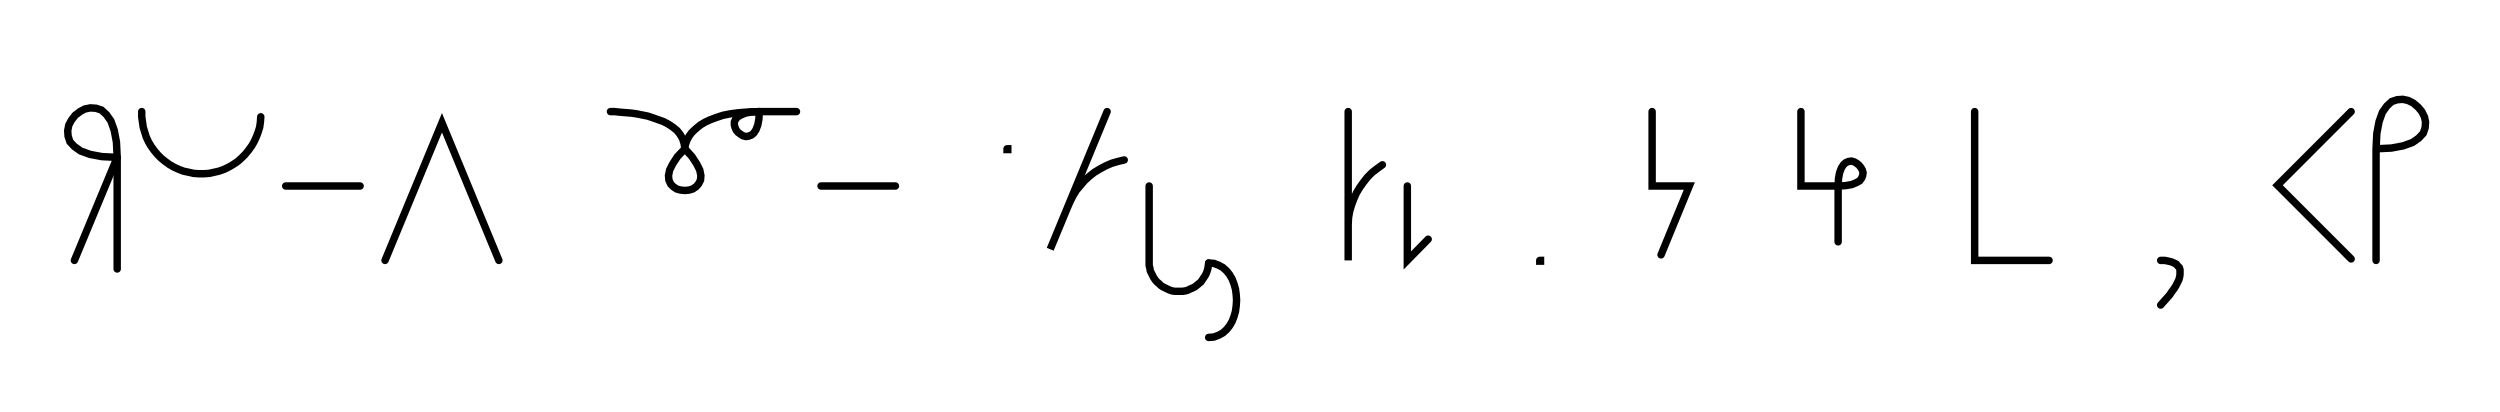 <svg xmlns="http://www.w3.org/2000/svg" width="672.015" height="110.698" style="fill:none; stroke-linecap:round;">
    <rect width="100%" height="100%" fill="#FFFFFF" />
<path stroke="#000000" stroke-width="2" d="M 375,75" />
<path stroke="#000000" stroke-width="2" d="M 20,70 31.5,42.3" />
<path stroke="#000000" stroke-width="2" d="M 31.5,42.3 27.4,42.1 24.2,41.5 21.7,40.6 20,39.4 18.8,38.1 18.3,36.6 18.2,35.1 18.5,33.6 19.2,32.3 20.2,31 21.5,30 22.8,29.3 24.3,29 25.8,29.1 27.3,29.6 28.6,30.8 29.8,32.5 30.7,35 31.3,38.2 31.5,42.3 31.5,72.3" />
<path stroke="#000000" stroke-width="2" d="M 38.1,70" />
<path stroke="#000000" stroke-width="2" d="M 38.1,30 38.1,31.4 38.3,32.8 38.5,34.2 38.9,35.5 39.3,36.8 39.9,38.1 40.6,39.3 41.4,40.4 42.3,41.5 43.3,42.5 44.4,43.4 45.5,44.2 46.7,44.9 48,45.5 49.3,46 50.7,46.3 52,46.6 53.4,46.7 54.8,46.7 56.2,46.6 57.6,46.3 58.9,46 60.3,45.5 61.5,44.9 62.7,44.2 63.9,43.4 64.9,42.5 65.9,41.5 66.8,40.4 67.6,39.3 68.3,38.1 68.9,36.8 69.4,35.5 69.8,34.2 70,32.8 70.1,31.4" />
<path stroke="#000000" stroke-width="2" d="M 76.8,70" />
<path stroke="#000000" stroke-width="2" d="M 76.8,50 96.8,50" />
<path stroke="#000000" stroke-width="2" d="M 103.5,70" />
<path stroke="#000000" stroke-width="2" d="M 103.5,70 118.8,33 134.1,70" />
<path stroke="#000000" stroke-width="2" d="M 164.1,70" />
<path stroke="#000000" stroke-width="2" d="M 164.1,30" />
<path stroke="#000000" stroke-width="2" d="M 164.1,30 164.2,30 164.6,30 165.3,30 166.1,30.1 167.2,30.2 168.4,30.3 169.7,30.4 171.1,30.6 172.6,30.9 174.1,31.2 175.6,31.7 177,32.2 178.4,32.7 179.7,33.4 180.9,34.2 182,35.1 182.8,36.1 183.5,37.3 183.9,38.6 184.1,40" />
<path stroke="#000000" stroke-width="2" d="M 184.1,40 186,42.1 187.3,44.1 188.1,45.7 188.4,47.2 188.3,48.4 187.8,49.4 187.1,50.2 186.2,50.8 185.2,51.1 184.1,51.2 183,51.1 181.9,50.8 181,50.2 180.3,49.5 179.8,48.4 179.7,47.2 180,45.7 180.8,44.1 182.1,42.1 184.1,40" />
<path stroke="#000000" stroke-width="2" d="M 184.1,40 184.1,39.9 184.1,39.7 184.1,39.4 184.2,39 184.4,38.4 184.6,37.8 184.9,37.2 185.3,36.5 185.9,35.7 186.6,35 187.4,34.3 188.4,33.5 189.6,32.8 190.9,32.2 192.5,31.6 194.3,31 196.3,30.6 198.6,30.3 201.2,30.1 204.1,30" />
<path stroke="#000000" stroke-width="2" d="M 204.1,30 204,32 203.7,33.6 203.2,34.9 202.6,35.8 202,36.3 201.2,36.6 200.5,36.7 199.7,36.5 199.1,36.1 198.4,35.6 197.9,35 197.6,34.3 197.4,33.6 197.4,32.8 197.7,32.1 198.3,31.4 199.2,30.9 200.4,30.4 202,30.1 204.1,30 214.1,30" />
<path stroke="#000000" stroke-width="2" d="M 220.7,70" />
<path stroke="#000000" stroke-width="2" d="M 220.7,50 240.7,50" />
<path stroke="#000000" stroke-width="2" d="M 270.7,70" />
<path stroke="#000000" stroke-width="2" d="M 270.7,40 270.9,40 270.9,40.2 270.7,40.2 270.7,40" />
<path stroke="#000000" stroke-width="2" d="M 277.6,70" />
<path stroke="#000000" stroke-width="2" d="M 297.6,30 282.3,67 286.9,55.9 287.6,54.3 288.4,52.7 289.3,51.2 290.4,49.9 291.5,48.6 292.8,47.4 294.2,46.3 295.7,45.4 297.2,44.6 298.8,43.9 300.5,43.4 302.2,43" />
<path stroke="#000000" stroke-width="2" d="M 308.9,70" />
<path stroke="#000000" stroke-width="2" d="M 308.9,50 308.9,70 308.9,70.7 308.9,71.4 309.1,72.1 309.2,72.8 309.5,73.4 309.8,74 310.1,74.6 310.5,75.2 311,75.8 311.5,76.2 312,76.7 312.6,77.1 313.2,77.4 313.8,77.7 314.5,78 315.1,78.2 315.8,78.3 316.5,78.3 317.2,78.3 317.9,78.3 318.6,78.2 319.3,78 319.9,77.7 320.6,77.4 321.2,77.1 321.7,76.7 322.3,76.2 322.8,75.8 323.2,75.2 323.6,74.6 324,74 324.3,73.4 324.5,72.8 324.7,72.1 324.8,71.4 324.9,70.7" />
<path stroke="#000000" stroke-width="2" d="M 324.9,70.7 326.3,70.8 327.6,71.3 328.7,71.9 329.7,72.8 330.5,73.8 331.2,75 331.7,76.3 332.1,77.7 332.3,79.2 332.4,80.7 332.3,82.2 332.1,83.7 331.7,85.1 331.2,86.4 330.5,87.6 329.7,88.6 328.7,89.5 327.6,90.1 326.3,90.6 324.9,90.7" />
<path stroke="#000000" stroke-width="2" d="M 362.4,70" />
<path stroke="#000000" stroke-width="2" d="M 362.4,30 362.4,70 362.4,62 362.4,60.3 362.5,58.5 362.8,56.8 363.3,55.1 363.9,53.5 364.6,51.9 365.5,50.4 366.5,49 367.6,47.6 368.8,46.4 370.2,45.3 371.6,44.3" />
<path stroke="#000000" stroke-width="2" d="M 378.3,70" />
<path stroke="#000000" stroke-width="2" d="M 378.3,50 378.3,70 383.9,64.3" />
<path stroke="#000000" stroke-width="2" d="M 413.9,70" />
<path stroke="#000000" stroke-width="2" d="M 413.9,70 414.1,70 414.1,70.2 413.9,70.2 413.9,70" />
<path stroke="#000000" stroke-width="2" d="M 444.1,70" />
<path stroke="#000000" stroke-width="2" d="M 444.1,30 444.1,50 454.1,50 446.5,68.5" />
<path stroke="#000000" stroke-width="2" d="M 484.1,70" />
<path stroke="#000000" stroke-width="2" d="M 484.1,30 484.1,50 494.1,50" />
<path stroke="#000000" stroke-width="2" d="M 494.1,50 496.1,49.9 497.8,49.6 499,49.1 499.9,48.6 500.4,47.9 500.7,47.2 500.8,46.4 500.6,45.7 500.2,45 499.7,44.4 499.1,43.9 498.4,43.5 497.7,43.3 496.9,43.4 496.2,43.7 495.6,44.2 495,45.1 494.5,46.4 494.2,48 494.1,50 494.1,65" />
<path stroke="#000000" stroke-width="2" d="M 530.8,70" />
<path stroke="#000000" stroke-width="2" d="M 530.8,30 530.8,70 550.8,70" />
<path stroke="#000000" stroke-width="2" d="M 580.8,70" />
<path stroke="#000000" stroke-width="2" d="M 580.8,70" />
<path stroke="#000000" stroke-width="2" d="M 580.8,70 581.9,70 582.9,70.2 583.7,70.4 584.4,70.7 585,71 585.4,71.5 585.8,71.9 586,72.5 586,73.1 586,73.8 585.9,74.4 585.7,75.2 585.3,76 584.9,76.8 584.4,77.6 583.8,78.4 583.2,79.3 582.4,80.2 581.6,81.1 580.8,82" />
<path stroke="#000000" stroke-width="2" d="M 616,70" />
<path stroke="#000000" stroke-width="2" d="M 632,30 612.2,49.8 632,69.6" />
<path stroke="#000000" stroke-width="2" d="M 638.7,70" />
<path stroke="#000000" stroke-width="2" d="M 638.7,40" />
<path stroke="#000000" stroke-width="2" d="M 638.7,40 642.8,39.8 646,39.2 648.5,38.3 650.2,37.1 651.4,35.8 651.9,34.3 652,32.8 651.7,31.4 651,30 650,28.8 648.7,27.7 647.3,27 645.9,26.7 644.4,26.8 642.9,27.3 641.6,28.5 640.4,30.2 639.5,32.7 638.9,35.9 638.7,40 638.7,70" />
<path stroke="#000000" stroke-width="2" d="M 682,70" />
</svg>